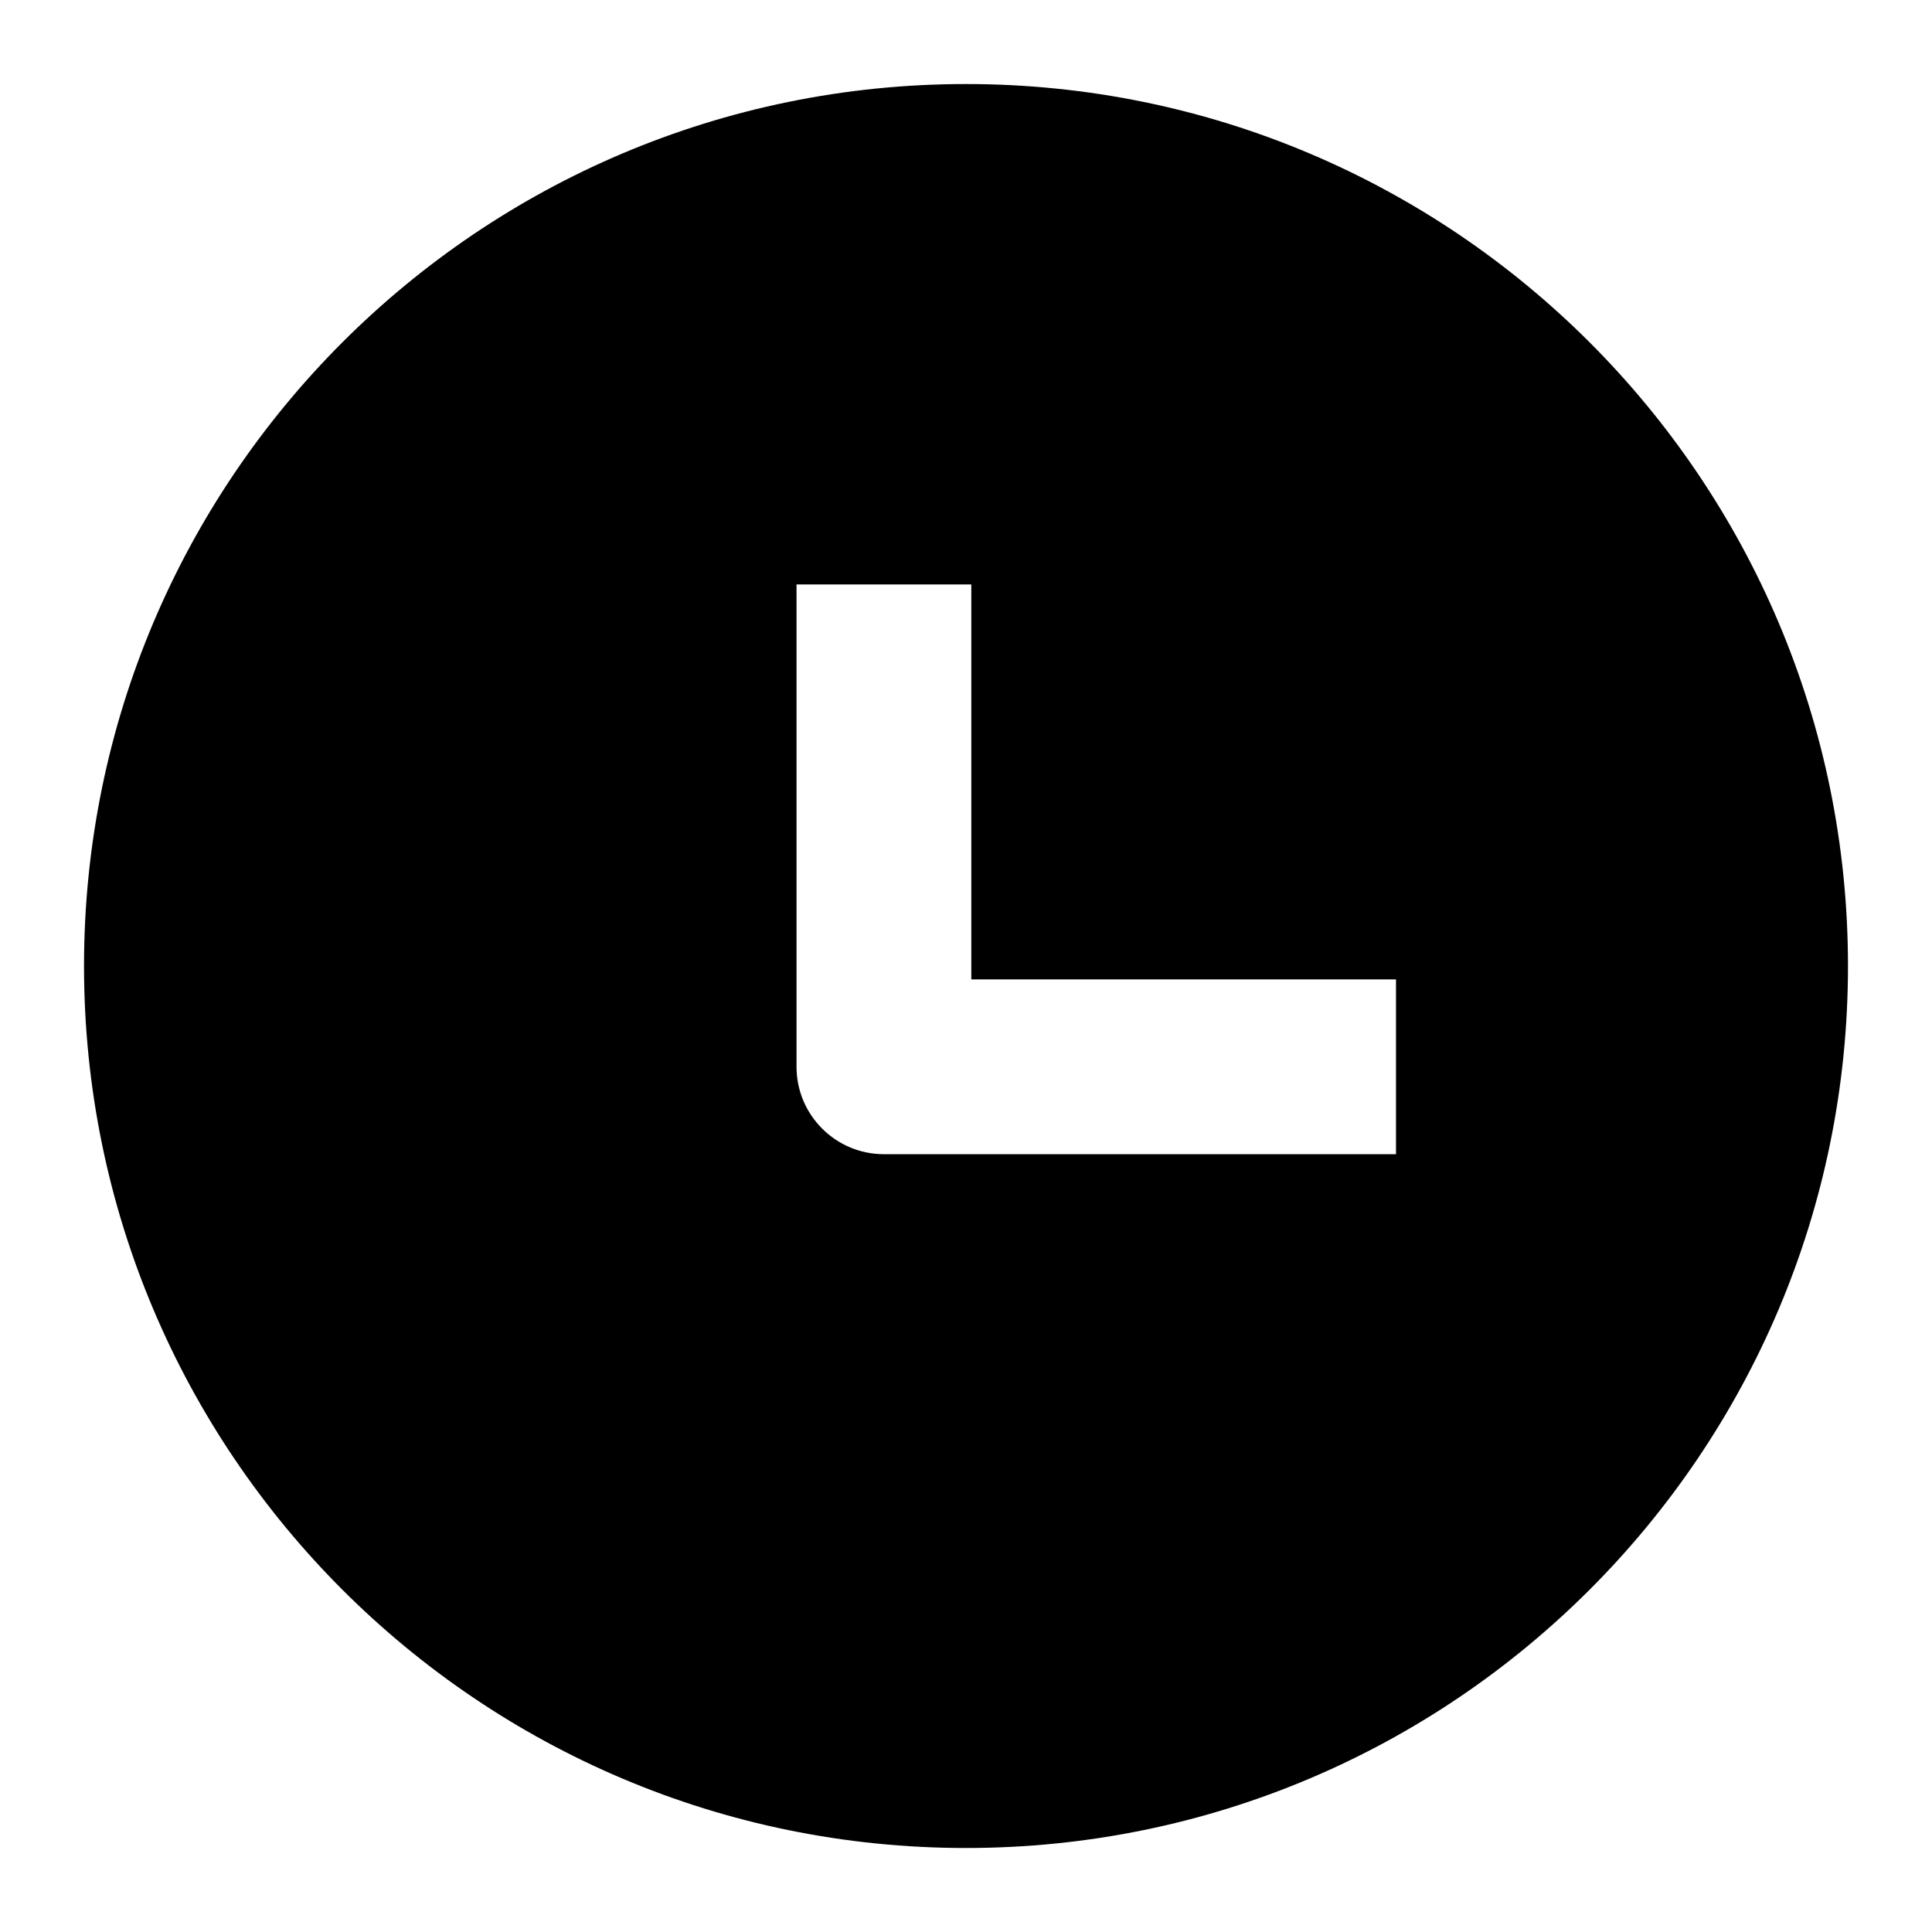 <svg xmlns="http://www.w3.org/2000/svg" xmlns:xlink="http://www.w3.org/1999/xlink" xml:space="preserve" version="1.1" style="shape-rendering:geometricPrecision;text-rendering:geometricPrecision;image-rendering:optimizeQuality;" viewBox="0 0 846.66 846.66" x="0px" y="0px" fill-rule="evenodd" clip-rule="evenodd" aria-hidden="true" width="846px" height="846px"><defs><linearGradient class="cerosgradient" data-cerosgradient="true" id="CerosGradient_idf12997c1c" gradientUnits="userSpaceOnUse" x1="50%" y1="100%" x2="50%" y2="0%"><stop offset="0%" stop-color="#d1d1d1"/><stop offset="100%" stop-color="#d1d1d1"/></linearGradient><linearGradient/><style type="text/css">
   
    .fil0-idf12997c1c{fill:black}
   
  </style></defs><g><path class="fil0-idf12997c1c" d="M423.33 36.83c213.46,0 386.51,173.05 386.51,386.51 0,213.46 -173.05,386.51 -386.51,386.51 -213.46,0 -386.51,-173.05 -386.51,-386.51 0,-213.46 173.05,-386.51 386.51,-386.51zm2.33 219.28l0 173.09 186.11 0 0 76.6 -224.41 0c-21.15,0 -38.3,-17.16 -38.3,-38.31l0 -211.38 76.6 0z"/></g></svg>